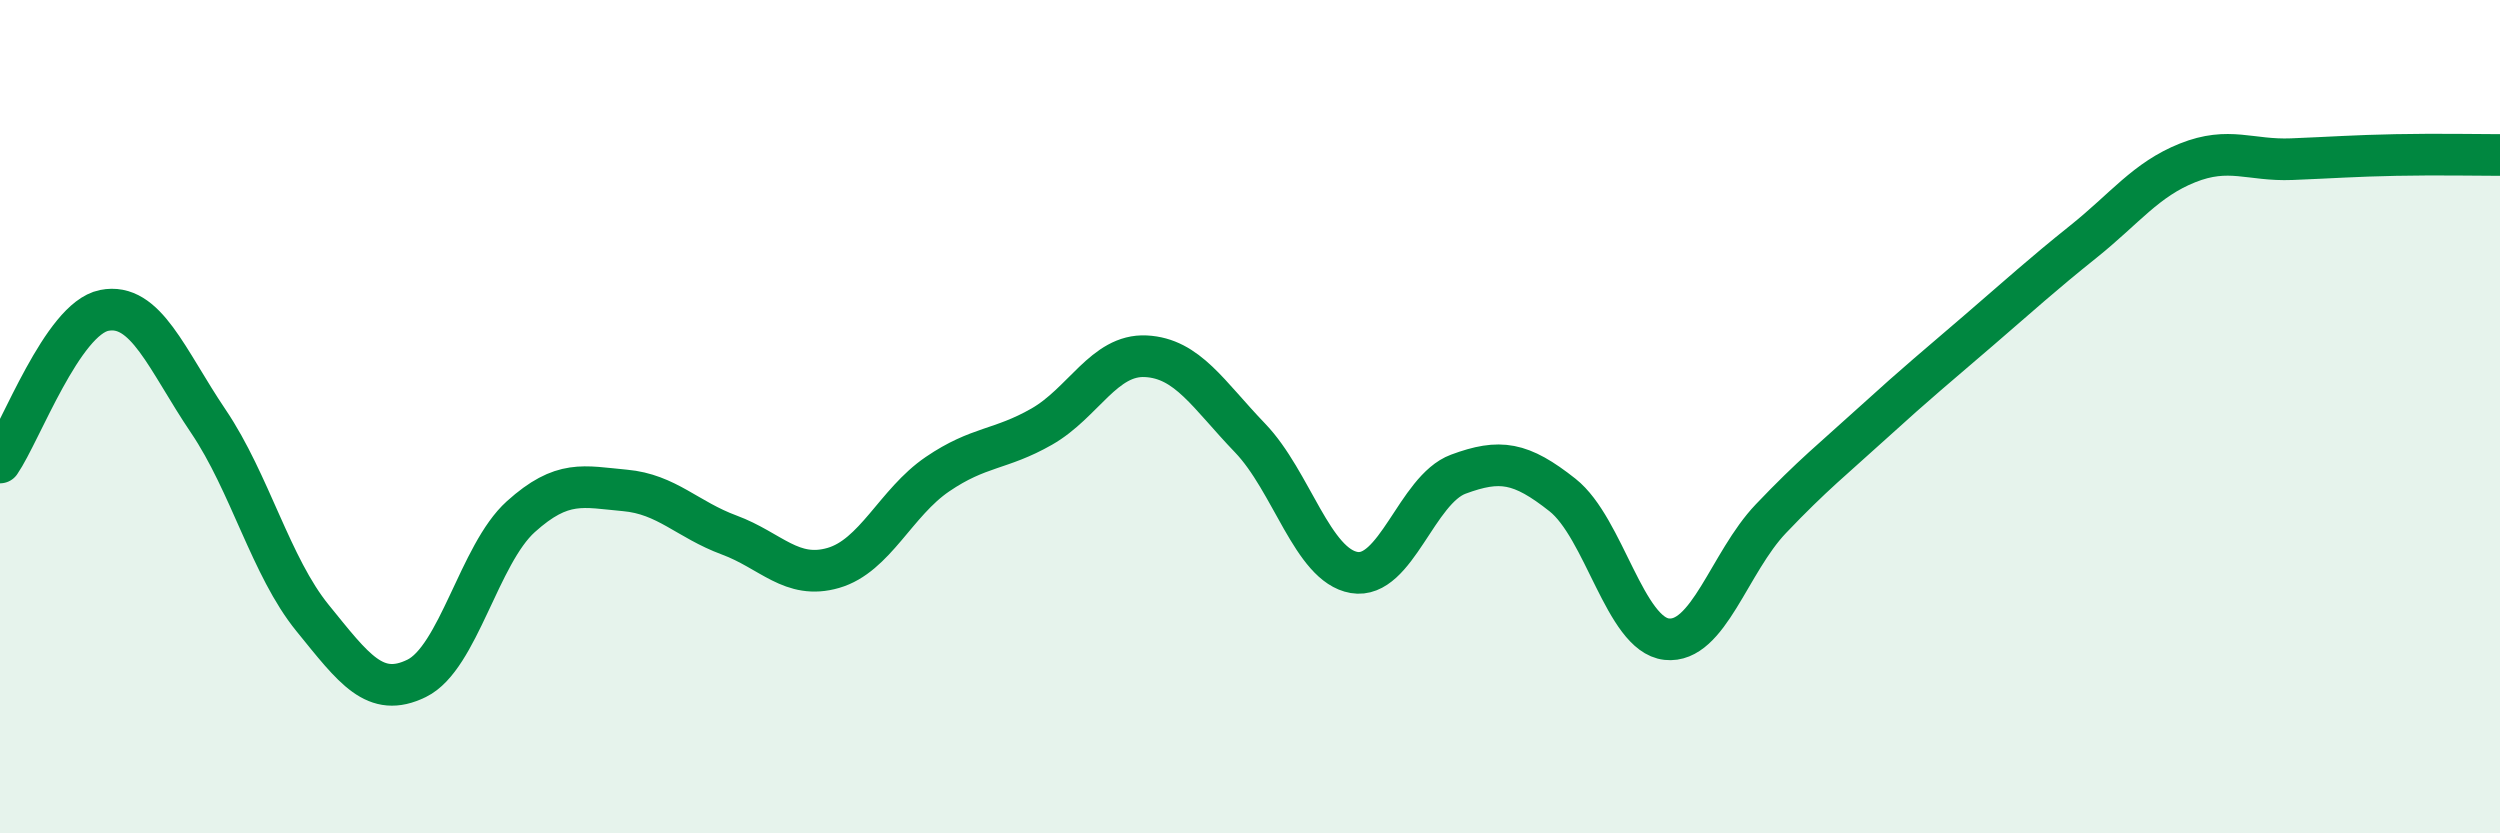
    <svg width="60" height="20" viewBox="0 0 60 20" xmlns="http://www.w3.org/2000/svg">
      <path
        d="M 0,11.1 C 0.5,10.37 1.5,7.65 2.5,7.45 C 3.5,7.25 4,8.63 5,10.11 C 6,11.59 6.5,13.6 7.5,14.83 C 8.5,16.06 9,16.77 10,16.28 C 11,15.79 11.5,13.3 12.5,12.4 C 13.5,11.5 14,11.68 15,11.77 C 16,11.86 16.5,12.47 17.5,12.84 C 18.5,13.21 19,13.92 20,13.63 C 21,13.34 21.5,12.06 22.5,11.38 C 23.5,10.7 24,10.81 25,10.24 C 26,9.67 26.5,8.5 27.5,8.55 C 28.5,8.6 29,9.47 30,10.51 C 31,11.55 31.5,13.57 32.5,13.74 C 33.5,13.91 34,11.75 35,11.38 C 36,11.01 36.5,11.09 37.5,11.88 C 38.5,12.67 39,15.23 40,15.34 C 41,15.45 41.5,13.5 42.5,12.45 C 43.5,11.4 44,11.01 45,10.1 C 46,9.19 46.5,8.78 47.5,7.92 C 48.5,7.06 49,6.6 50,5.8 C 51,5 51.5,4.31 52.5,3.91 C 53.5,3.51 54,3.86 55,3.82 C 56,3.78 56.5,3.74 57.5,3.72 C 58.5,3.7 59.5,3.72 60,3.72L60 20L0 20Z"
        fill="#008740"
        opacity="0.1"
        stroke-linecap="round"
        stroke-linejoin="round"
      />
      <path
        d="M 0,11.1 C 0.5,10.37 1.5,7.65 2.5,7.45 C 3.5,7.25 4,8.63 5,10.11 C 6,11.59 6.5,13.6 7.5,14.83 C 8.5,16.06 9,16.77 10,16.28 C 11,15.79 11.5,13.3 12.5,12.4 C 13.5,11.5 14,11.68 15,11.77 C 16,11.86 16.5,12.47 17.5,12.84 C 18.5,13.21 19,13.92 20,13.63 C 21,13.34 21.5,12.06 22.5,11.38 C 23.5,10.7 24,10.81 25,10.24 C 26,9.67 26.5,8.5 27.5,8.55 C 28.5,8.6 29,9.47 30,10.51 C 31,11.55 31.5,13.57 32.5,13.74 C 33.5,13.91 34,11.75 35,11.38 C 36,11.01 36.5,11.09 37.5,11.88 C 38.5,12.67 39,15.23 40,15.34 C 41,15.45 41.5,13.5 42.5,12.45 C 43.5,11.4 44,11.01 45,10.1 C 46,9.19 46.5,8.78 47.5,7.92 C 48.5,7.06 49,6.6 50,5.8 C 51,5 51.5,4.31 52.5,3.91 C 53.5,3.51 54,3.86 55,3.82 C 56,3.78 56.5,3.74 57.5,3.72 C 58.5,3.7 59.5,3.72 60,3.72"
        stroke="#008740"
        stroke-width="1"
        fill="none"
        stroke-linecap="round"
        stroke-linejoin="round"
      />
    </svg>
  
